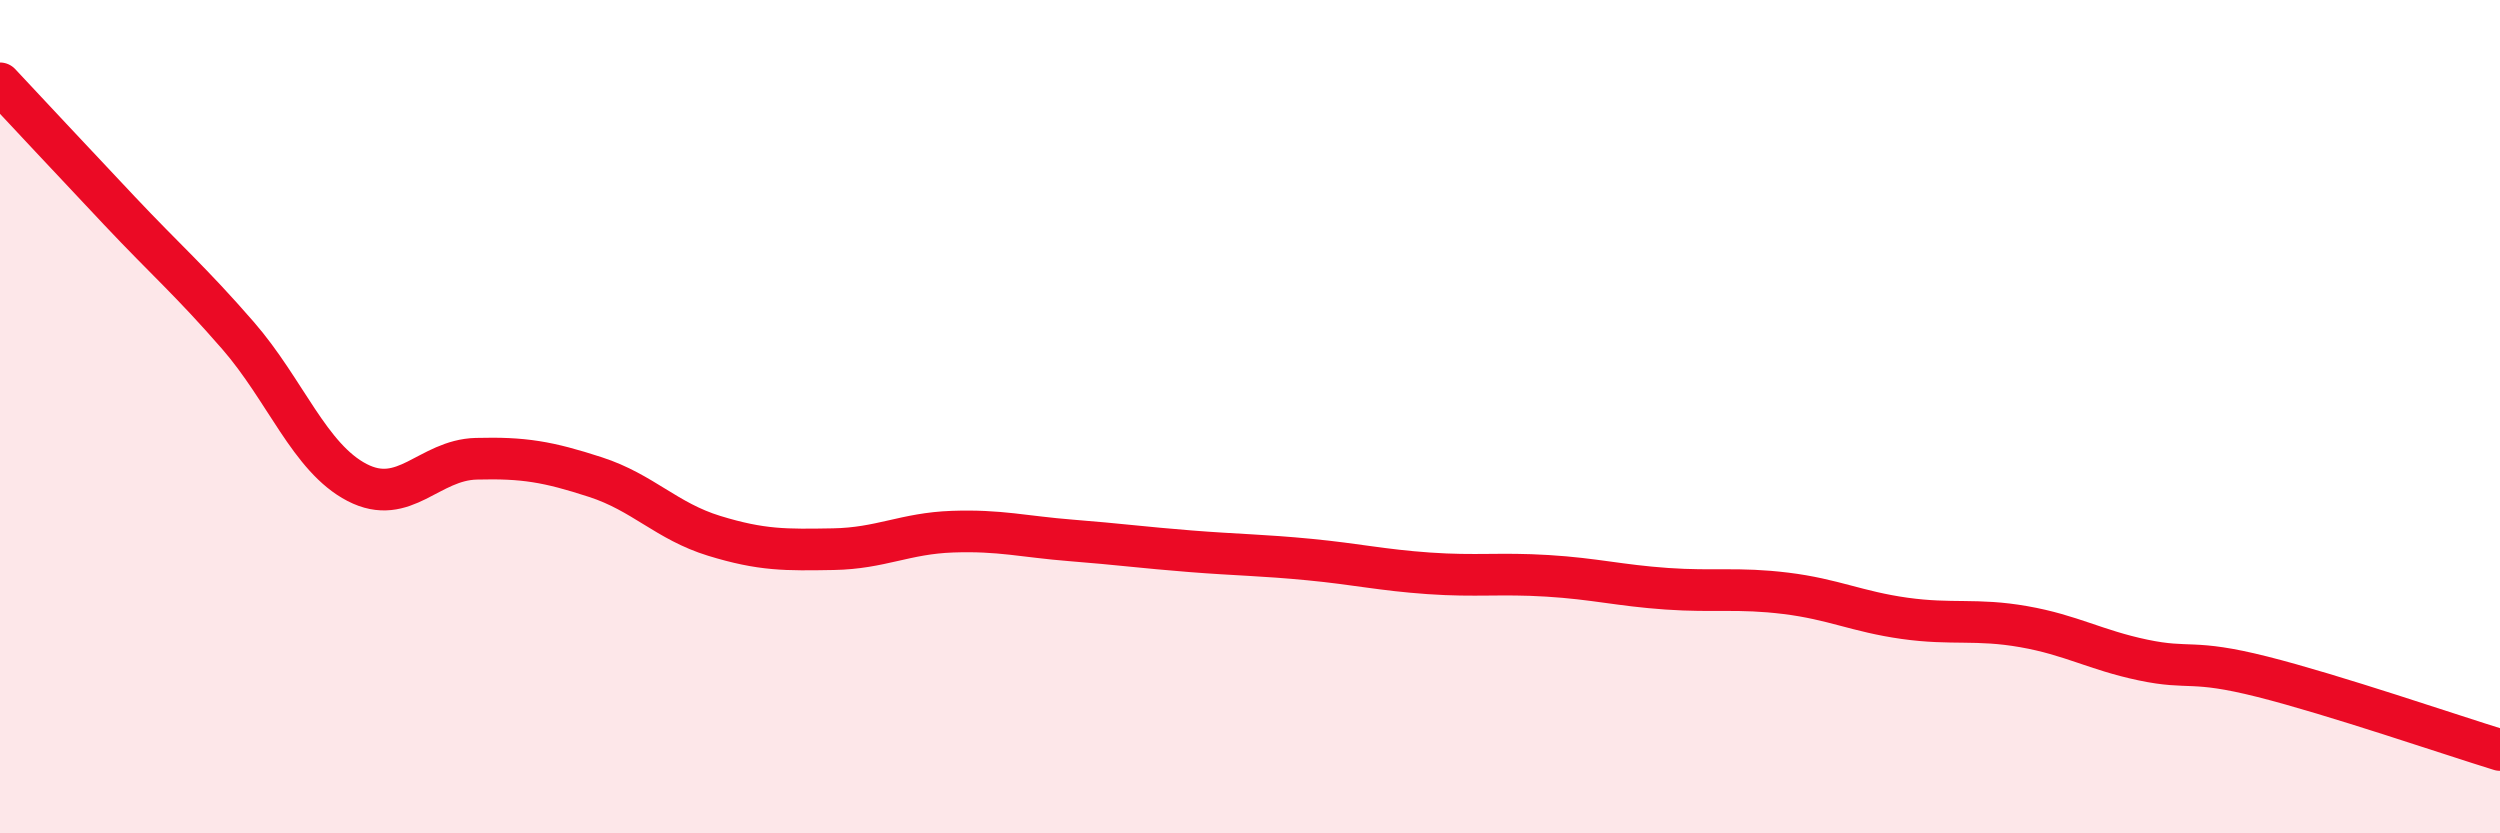 
    <svg width="60" height="20" viewBox="0 0 60 20" xmlns="http://www.w3.org/2000/svg">
      <path
        d="M 0,2 C 0.57,2.61 1.72,3.84 2.86,5.05 C 4,6.26 4.57,6.74 5.71,8.05 C 6.85,9.36 7.43,10.99 8.57,11.58 C 9.71,12.17 10.29,11.04 11.43,11.01 C 12.57,10.98 13.15,11.08 14.29,11.45 C 15.43,11.82 16,12.51 17.14,12.86 C 18.28,13.21 18.86,13.2 20,13.18 C 21.14,13.16 21.72,12.8 22.86,12.76 C 24,12.72 24.57,12.88 25.71,12.97 C 26.85,13.06 27.43,13.14 28.57,13.23 C 29.71,13.32 30.29,13.32 31.43,13.43 C 32.57,13.54 33.15,13.68 34.29,13.76 C 35.43,13.84 36,13.75 37.14,13.82 C 38.28,13.89 38.86,14.05 40,14.13 C 41.14,14.21 41.72,14.1 42.86,14.24 C 44,14.38 44.57,14.68 45.71,14.84 C 46.85,15 47.43,14.84 48.57,15.04 C 49.71,15.24 50.29,15.6 51.43,15.84 C 52.57,16.08 52.58,15.81 54.29,16.24 C 56,16.67 58.86,17.65 60,18L60 20L0 20Z"
        fill="#EB0A25"
        opacity="0.1"
        stroke-linecap="round"
        stroke-linejoin="round"
      />
      <path
        d="M 0,2 C 0.57,2.61 1.72,3.84 2.86,5.05 C 4,6.26 4.57,6.74 5.71,8.05 C 6.85,9.36 7.43,10.99 8.57,11.58 C 9.71,12.17 10.29,11.04 11.43,11.01 C 12.57,10.98 13.15,11.08 14.29,11.45 C 15.43,11.82 16,12.51 17.14,12.86 C 18.28,13.21 18.86,13.2 20,13.18 C 21.14,13.16 21.72,12.8 22.86,12.76 C 24,12.72 24.57,12.88 25.71,12.97 C 26.85,13.06 27.43,13.14 28.57,13.23 C 29.71,13.32 30.29,13.32 31.43,13.43 C 32.57,13.54 33.15,13.68 34.29,13.76 C 35.43,13.84 36,13.75 37.14,13.82 C 38.28,13.89 38.86,14.05 40,14.13 C 41.14,14.21 41.72,14.1 42.86,14.24 C 44,14.38 44.57,14.68 45.71,14.84 C 46.85,15 47.43,14.84 48.57,15.04 C 49.71,15.24 50.29,15.6 51.43,15.84 C 52.57,16.08 52.58,15.81 54.29,16.24 C 56,16.67 58.86,17.65 60,18"
        stroke="#EB0A25"
        stroke-width="1"
        fill="none"
        stroke-linecap="round"
        stroke-linejoin="round"
      />
    </svg>
  